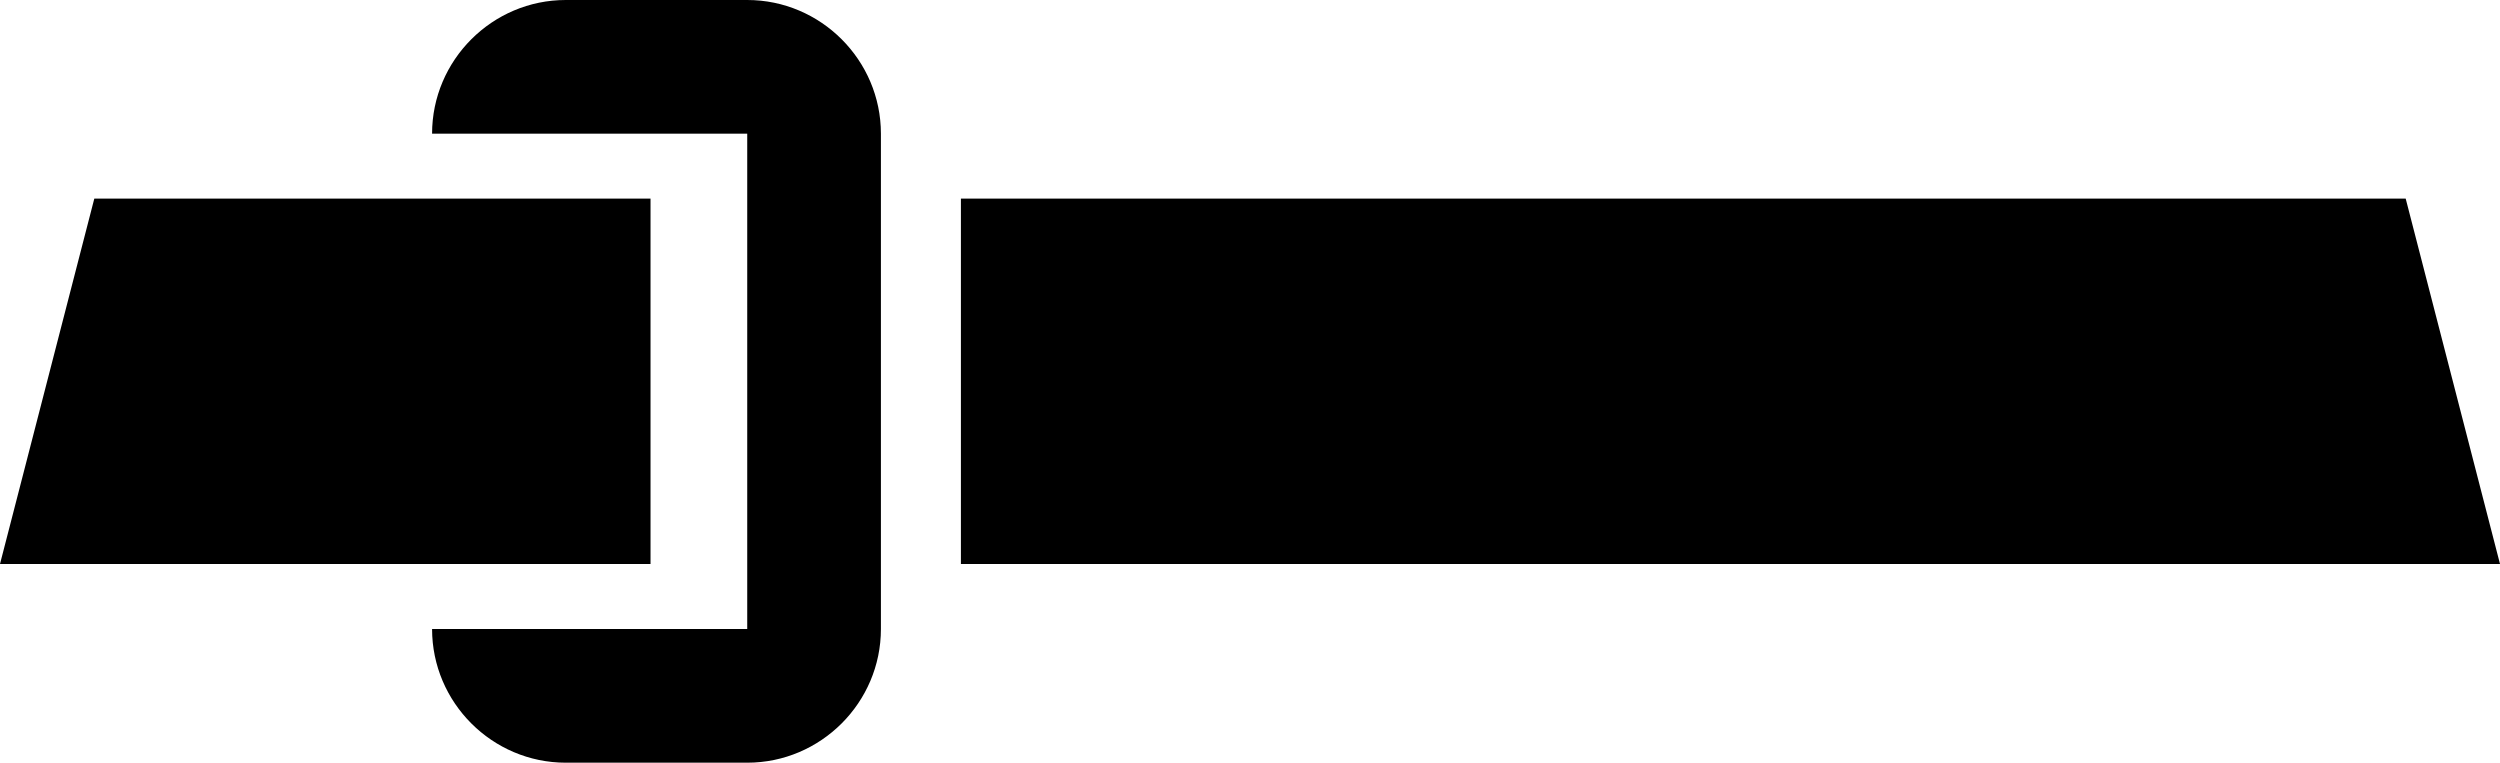 <svg xmlns="http://www.w3.org/2000/svg" id="Calque_2" viewBox="0 0 892.2 272.19"><g id="Calque_5"><polygon points="342.93 70.87 858.54 70.87 892.2 201.27 342.93 201.27 342.93 70.87"></polygon><g><path d="M266.67,47.71h0V224.48h-112.47c0,26.25,21.47,47.71,47.71,47.71h64.76c26.25,0,47.71-21.47,47.71-47.71V47.71c0-26.25-21.47-47.71-47.71-47.71h-64.76c-26.25,0-47.71,21.47-47.71,47.71h112.47"></path><polygon points="33.66 70.87 0 201.27 232.16 201.27 232.16 70.87 33.66 70.87"></polygon></g></g></svg>